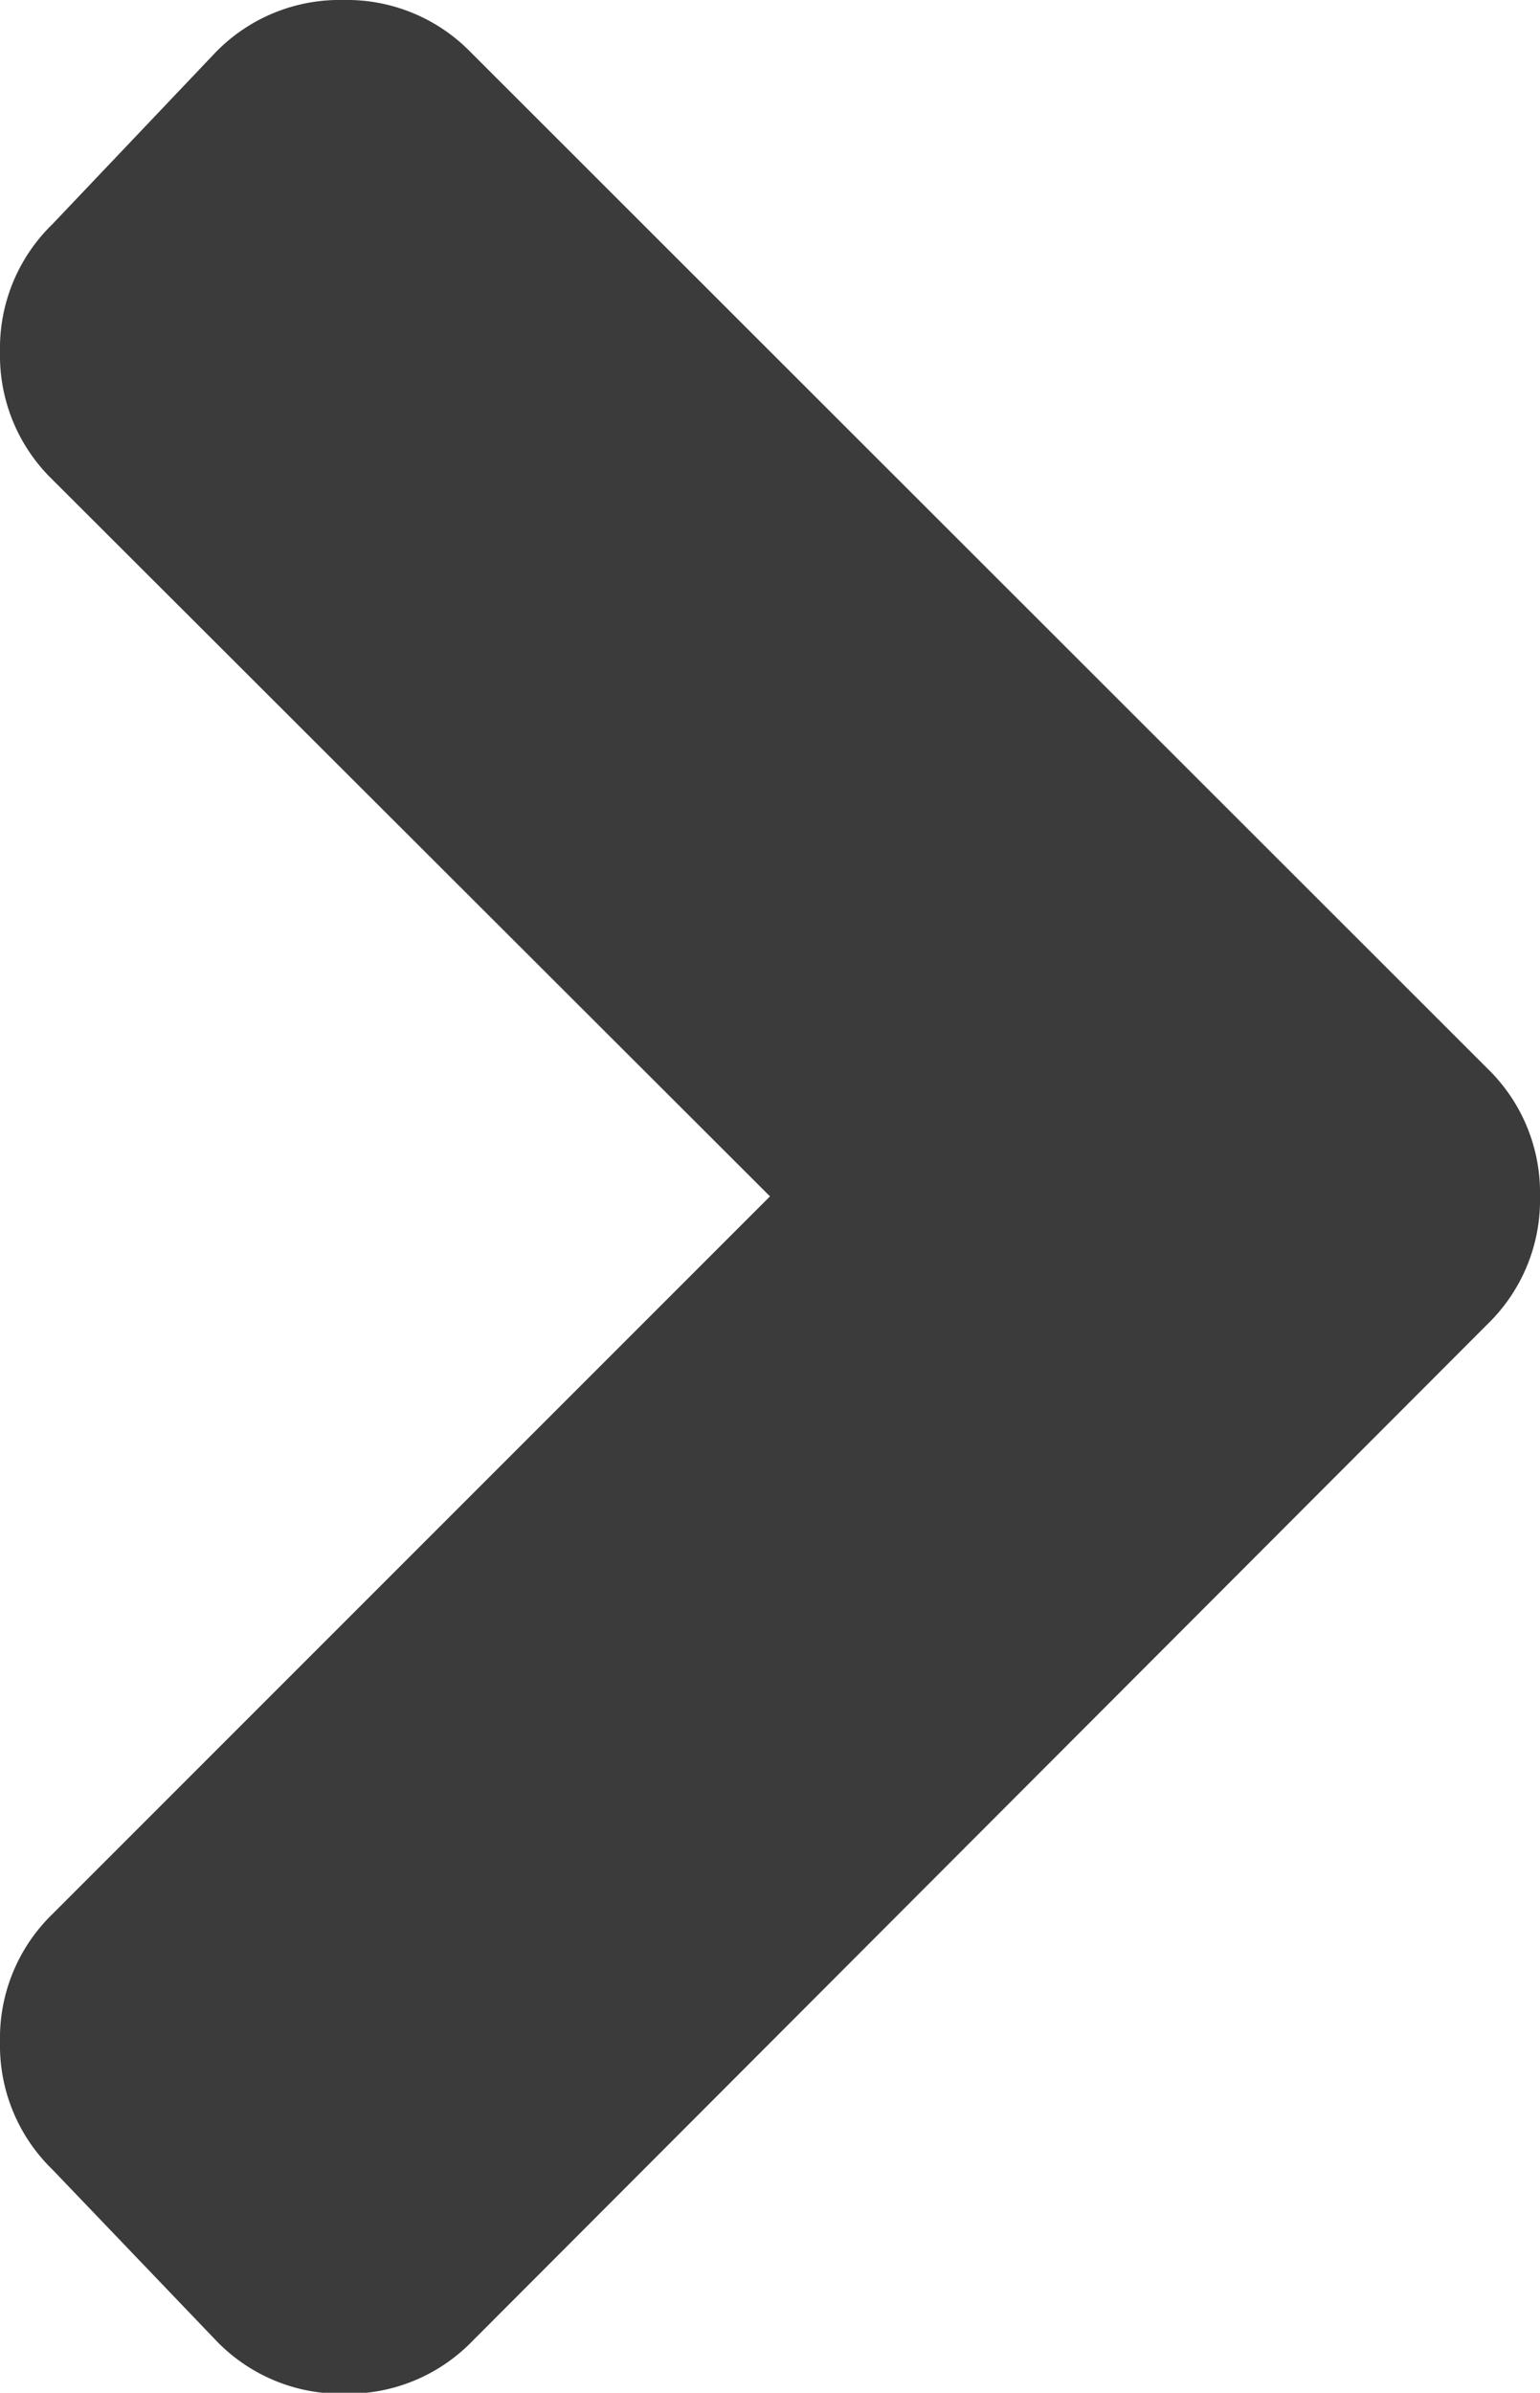 <svg xmlns="http://www.w3.org/2000/svg" width="4.828" height="7.5"><path data-name="パス 90" d="M4.664 4.15a.542.542 0 00.164-.4.542.542 0 00-.164-.4L1.476.164a.542.542 0 00-.4-.164.542.542 0 00-.4.164L.164.703a.542.542 0 00-.164.4.542.542 0 00.164.4l2.25 2.247L.164 6A.542.542 0 000 6.4a.542.542 0 00.164.4l.516.539a.542.542 0 00.4.164.542.542 0 00.4-.164z" fill="#3b3b3b"/></svg>